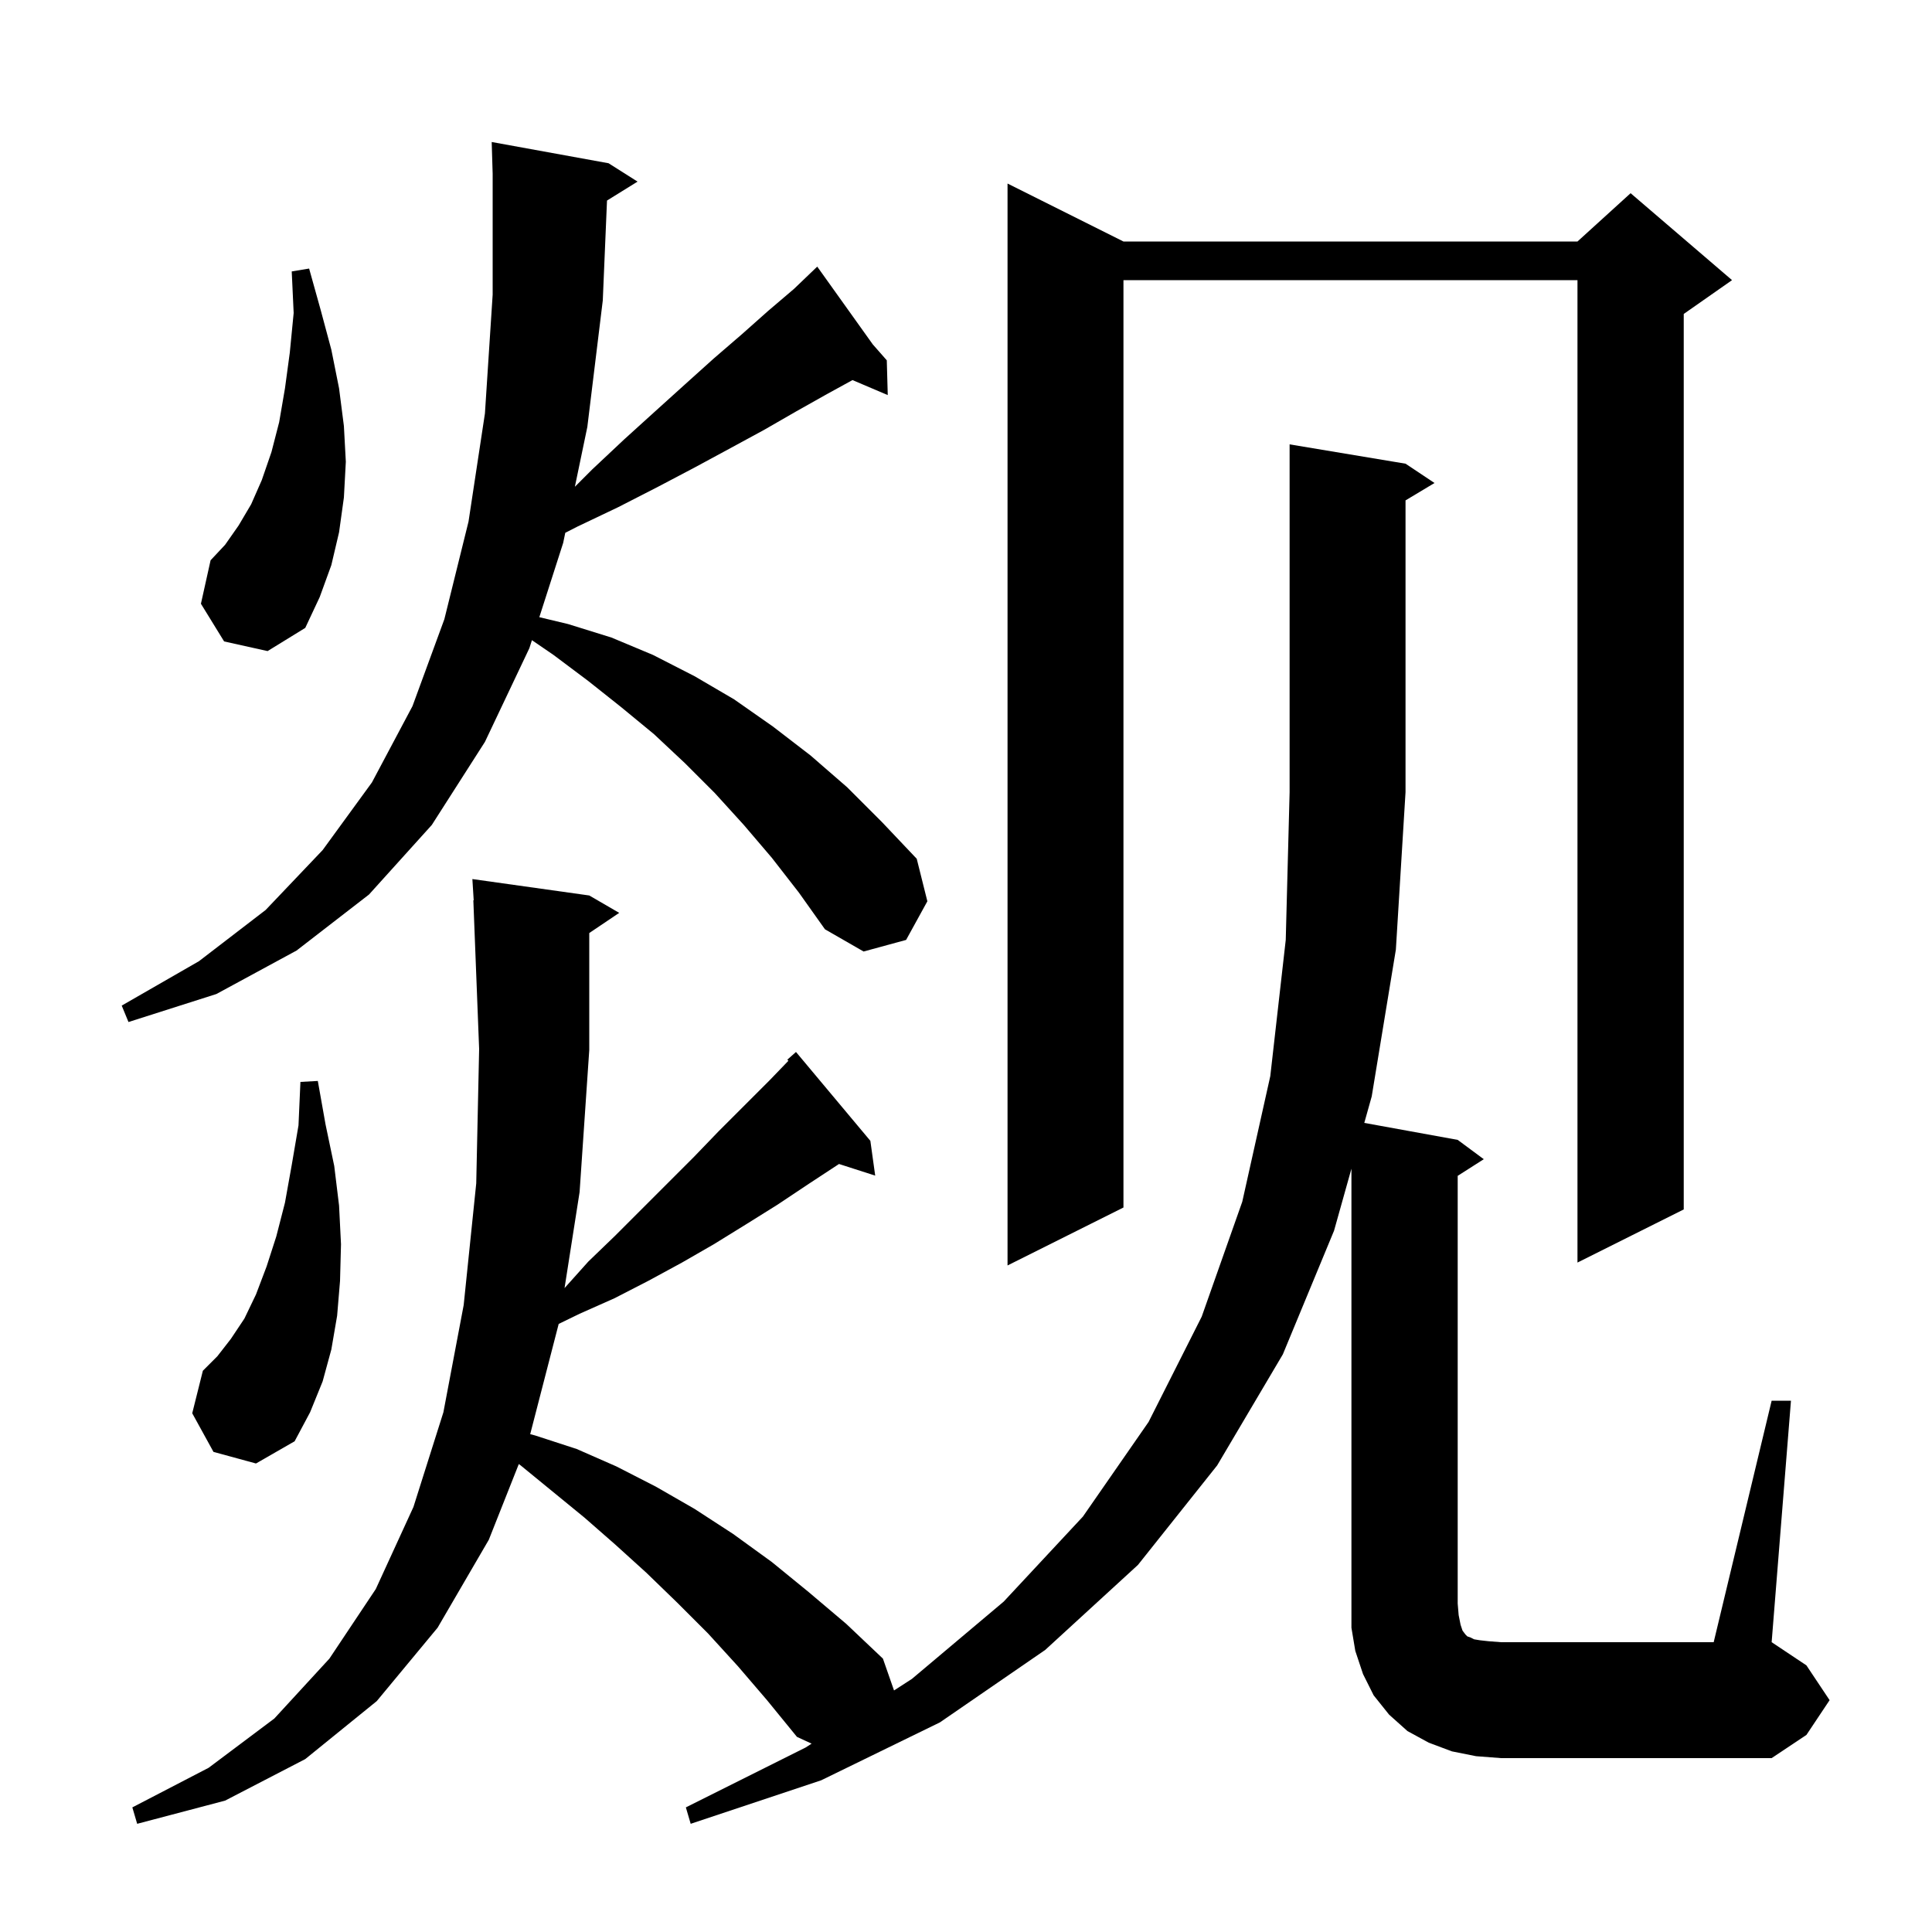 <svg xmlns="http://www.w3.org/2000/svg" xmlns:xlink="http://www.w3.org/1999/xlink" version="1.1" baseProfile="full" viewBox="0 0 200 200" width="200" height="200"><g fill="currentColor"><path d="M 183.4 145.0 L 185.4 145.0 L 183.4 170.0 L 187.0 172.4 L 189.4 176.0 L 187.0 179.6 L 183.4 182.0 L 155.4 182.0 L 152.8 181.8 L 150.3 181.3 L 147.9 180.4 L 145.7 179.2 L 143.8 177.5 L 142.2 175.5 L 141.1 173.3 L 140.3 170.9 L 139.9 168.5 L 139.9 120.985 L 138.1 127.4 L 132.8 140.2 L 126.0 151.7 L 117.8 162.0 L 108.2 170.8 L 97.3 178.3 L 85.0 184.3 L 71.5 188.8 L 71.0 187.1 L 83.4 180.9 L 84.016 180.502 L 82.5 179.8 L 79.4 176.0 L 76.4 172.5 L 73.3 169.1 L 70.1 165.9 L 66.9 162.8 L 63.7 159.9 L 60.5 157.1 L 53.9 151.7 L 53.707 151.558 L 50.6 159.4 L 45.3 168.5 L 39.0 176.1 L 31.6 182.1 L 23.3 186.4 L 14.2 188.8 L 13.7 187.1 L 21.6 183.0 L 28.4 177.9 L 34.1 171.7 L 38.9 164.5 L 42.8 156.0 L 45.9 146.2 L 48.0 135.1 L 49.3 122.5 L 49.6 108.6 L 49.0 93.2 L 49.037 93.198 L 48.9 91.0 L 61.0 92.7 L 64.1 94.5 L 61.0 96.588 L 61.0 108.7 L 60.0 123.4 L 58.442 133.342 L 60.9 130.6 L 63.7 127.9 L 71.8 119.8 L 74.4 117.1 L 79.7 111.8 L 81.615 109.812 L 81.5 109.7 L 82.4 108.9 L 90.1 118.1 L 90.6 121.7 L 86.854 120.496 L 83.8 122.5 L 80.5 124.7 L 77.3 126.7 L 73.9 128.8 L 70.6 130.7 L 67.1 132.6 L 63.6 134.4 L 60.0 136.0 L 57.835 137.052 L 54.886 148.465 L 55.4 148.6 L 59.7 150.0 L 63.8 151.8 L 67.9 153.9 L 71.9 156.2 L 75.9 158.8 L 79.9 161.7 L 83.7 164.8 L 87.6 168.1 L 91.4 171.7 L 92.549 174.995 L 94.4 173.8 L 103.9 165.8 L 112.1 157.0 L 118.9 147.2 L 124.4 136.3 L 128.6 124.4 L 131.5 111.4 L 133.1 97.3 L 133.5 82.0 L 133.5 46.0 L 145.5 48.0 L 148.5 50.0 L 145.5 51.8 L 145.5 82.0 L 144.5 98.3 L 142.0 113.5 L 141.231 116.242 L 150.9 118.0 L 153.6 120.0 L 150.9 121.723 L 150.9 166.0 L 151.0 167.2 L 151.2 168.2 L 151.4 168.8 L 151.7 169.2 L 151.9 169.4 L 152.2 169.5 L 152.6 169.7 L 153.2 169.8 L 154.1 169.9 L 155.4 170.0 L 177.4 170.0 Z M 22.1 150.3 L 19.9 146.3 L 21.0 141.9 L 22.5 140.4 L 23.9 138.6 L 25.3 136.5 L 26.5 134.0 L 27.6 131.1 L 28.6 128.0 L 29.5 124.5 L 30.2 120.6 L 30.9 116.5 L 31.1 112.0 L 32.9 111.9 L 33.7 116.4 L 34.6 120.7 L 35.1 124.8 L 35.3 128.8 L 35.2 132.6 L 34.9 136.2 L 34.3 139.7 L 33.4 143.0 L 32.1 146.2 L 30.5 149.2 L 26.5 151.5 Z M 116.3 25.0 L 163.3 25.0 L 168.8 20.0 L 179.3 29.0 L 174.3 32.5 L 174.3 125.2 L 163.3 130.7 L 163.3 29.0 L 116.3 29.0 L 116.3 125.0 L 104.3 131.0 L 104.3 19.0 Z M 79.9 88.8 L 77.0 85.4 L 74.0 82.1 L 70.9 79.0 L 67.7 76.0 L 64.3 73.2 L 60.9 70.5 L 57.3 67.8 L 55.066 66.271 L 54.8 67.1 L 50.2 76.8 L 44.7 85.4 L 38.2 92.6 L 30.7 98.4 L 22.4 102.9 L 13.3 105.8 L 12.6 104.1 L 20.6 99.5 L 27.5 94.2 L 33.4 88.0 L 38.5 81.0 L 42.7 73.1 L 46.0 64.1 L 48.5 54.0 L 50.2 42.8 L 51.0 30.5 L 51.0 18.0 L 50.9 14.7 L 63.0 16.9 L 66.0 18.8 L 62.837 20.761 L 62.4 31.1 L 60.8 44.2 L 59.511 50.389 L 61.3 48.6 L 64.6 45.5 L 67.8 42.6 L 70.9 39.8 L 73.9 37.1 L 76.8 34.6 L 79.5 32.2 L 82.2 29.9 L 83.878 28.292 L 83.8 28.2 L 83.88 28.29 L 84.6 27.6 L 90.352 35.653 L 91.8 37.3 L 91.9 40.9 L 88.251 39.346 L 85.6 40.8 L 82.4 42.6 L 79.1 44.5 L 75.6 46.4 L 71.9 48.4 L 68.1 50.4 L 64.0 52.5 L 59.8 54.5 L 58.517 55.156 L 58.3 56.2 L 55.831 63.89 L 58.8 64.6 L 63.3 66.0 L 67.6 67.8 L 71.9 70.0 L 76.0 72.4 L 80.0 75.2 L 83.9 78.2 L 87.7 81.5 L 91.3 85.1 L 94.9 88.9 L 96.0 93.3 L 93.8 97.3 L 89.4 98.5 L 85.4 96.2 L 82.7 92.4 Z M 23.2 66.4 L 20.8 62.5 L 21.8 58.0 L 23.3 56.4 L 24.7 54.4 L 26.0 52.2 L 27.1 49.7 L 28.1 46.8 L 28.9 43.7 L 29.5 40.2 L 30.0 36.5 L 30.4 32.4 L 30.2 28.1 L 32.0 27.8 L 33.2 32.1 L 34.3 36.2 L 35.1 40.2 L 35.6 44.1 L 35.8 47.8 L 35.6 51.5 L 35.1 55.1 L 34.3 58.5 L 33.1 61.8 L 31.6 65.0 L 27.7 67.4 Z "/></g></svg>